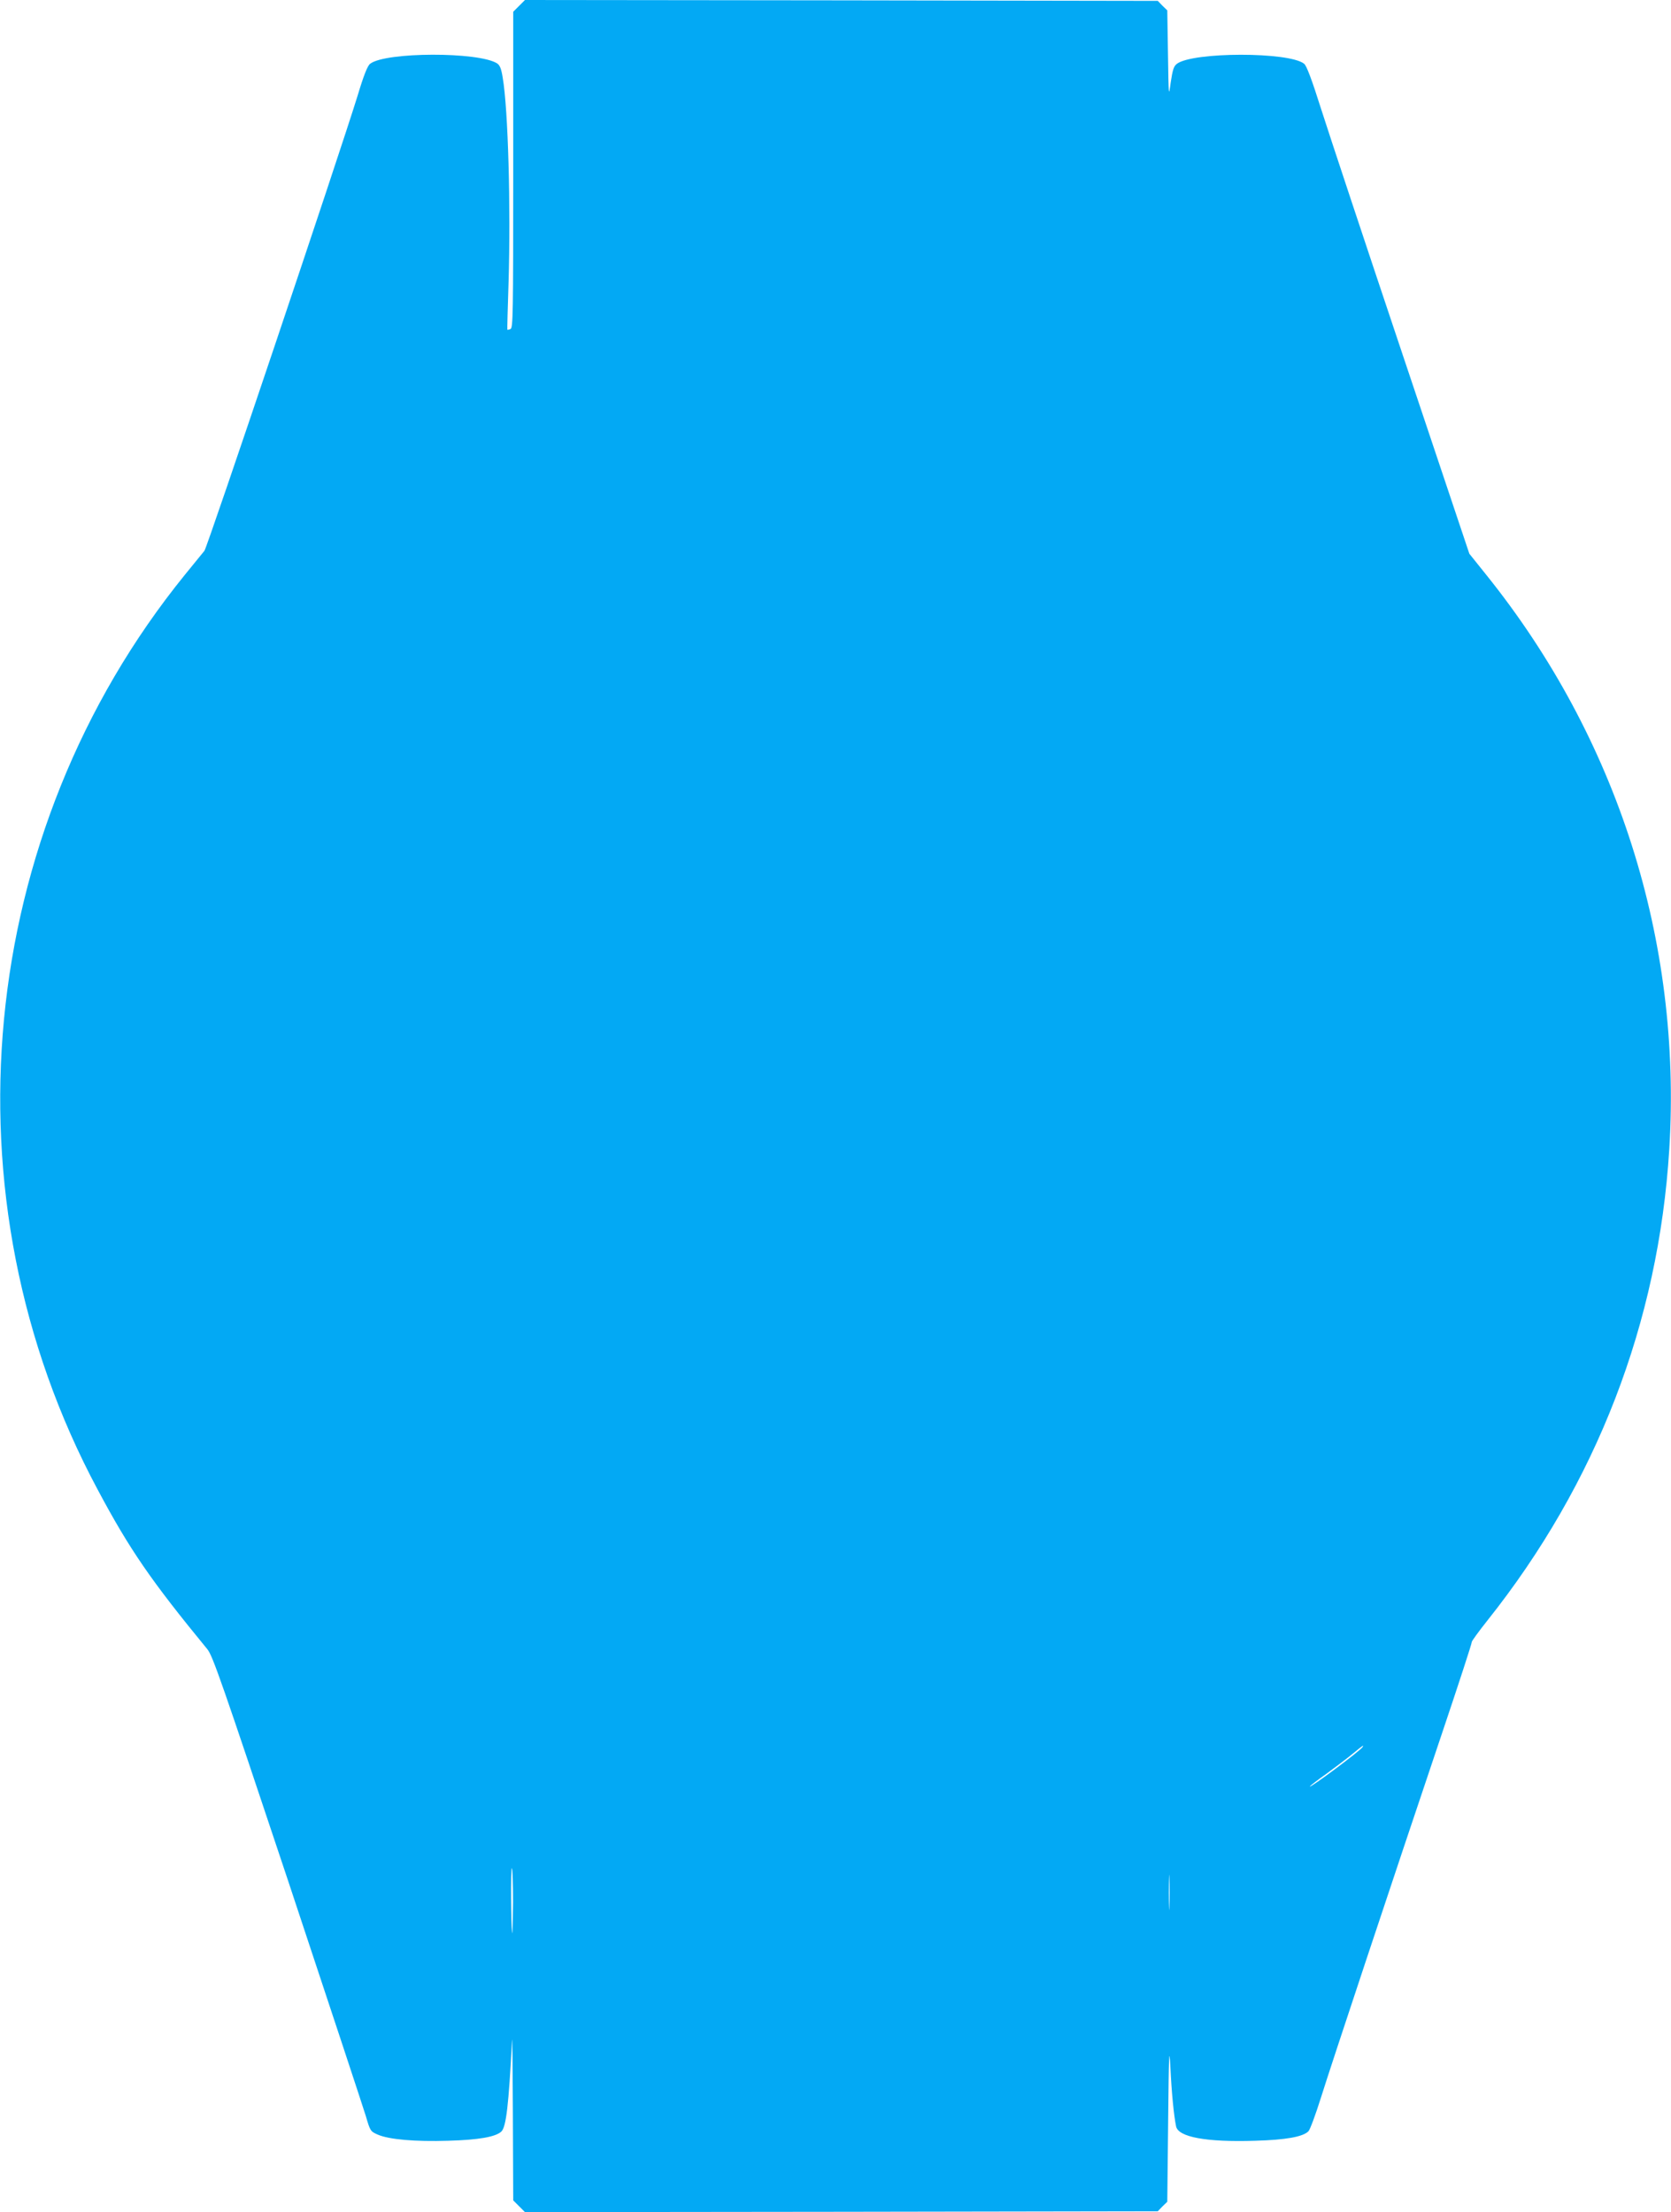 <?xml version="1.0" standalone="no"?>
<!DOCTYPE svg PUBLIC "-//W3C//DTD SVG 20010904//EN"
 "http://www.w3.org/TR/2001/REC-SVG-20010904/DTD/svg10.dtd">
<svg version="1.0" xmlns="http://www.w3.org/2000/svg"
 width="967pt" height="1280pt" viewBox="0 0 967 1280"
 preserveAspectRatio="xMidYMid meet">
<g transform="translate(0,1280) scale(0.1,-0.1)"
fill="#03a9f4" stroke="none">
<path d="M3004 12766 l-34 -34 0 -915 c0 -839 -1 -915 -16 -921 -9 -4 -17 -5
-18 -4 -1 2 2 125 7 273 13 437 -2 999 -34 1187 -8 50 -16 70 -32 81 -106 68
-646 67 -735 -2 -15 -11 -37 -66 -73 -186 -106 -343 -869 -2611 -886 -2632
-10 -12 -61 -75 -114 -140 -1210 -1493 -1411 -3599 -504 -5292 186 -349 310
-528 635 -924 31 -38 83 -188 463 -1327 235 -707 439 -1325 454 -1374 25 -86
27 -89 68 -107 65 -29 218 -42 409 -36 175 5 273 22 307 53 28 26 43 153 62
529 2 33 4 -162 5 -433 l2 -494 34 -34 34 -34 1831 2 1831 3 27 28 28 27 5
468 c4 389 6 441 13 311 7 -149 20 -280 33 -343 13 -62 176 -92 457 -83 180 5
277 23 309 55 9 9 42 98 73 197 60 192 408 1239 699 2103 97 288 175 527 173
531 -1 4 40 61 91 125 631 793 990 1723 1052 2726 74 1206 -300 2380 -1060
3325 l-97 121 -390 1164 c-215 641 -425 1275 -468 1410 -54 171 -84 250 -98
261 -87 70 -644 69 -736 0 -19 -14 -25 -35 -36 -107 -12 -89 -12 -88 -16 163
l-4 253 -28 27 -27 28 -1831 3 -1831 2 -34 -34z m4881 -10075 c-12 -21 -305
-239 -305 -228 0 3 44 37 98 75 53 39 122 91 152 116 57 47 65 52 55 37z
m-1118 -923 c-1 -46 -3 -9 -3 82 0 91 2 128 3 83 2 -46 2 -120 0 -165z m-3798
25 c-1 -109 -3 -189 -5 -178 -7 48 -9 375 -2 375 4 0 7 -89 7 -197z"/>
</g>
</svg>
